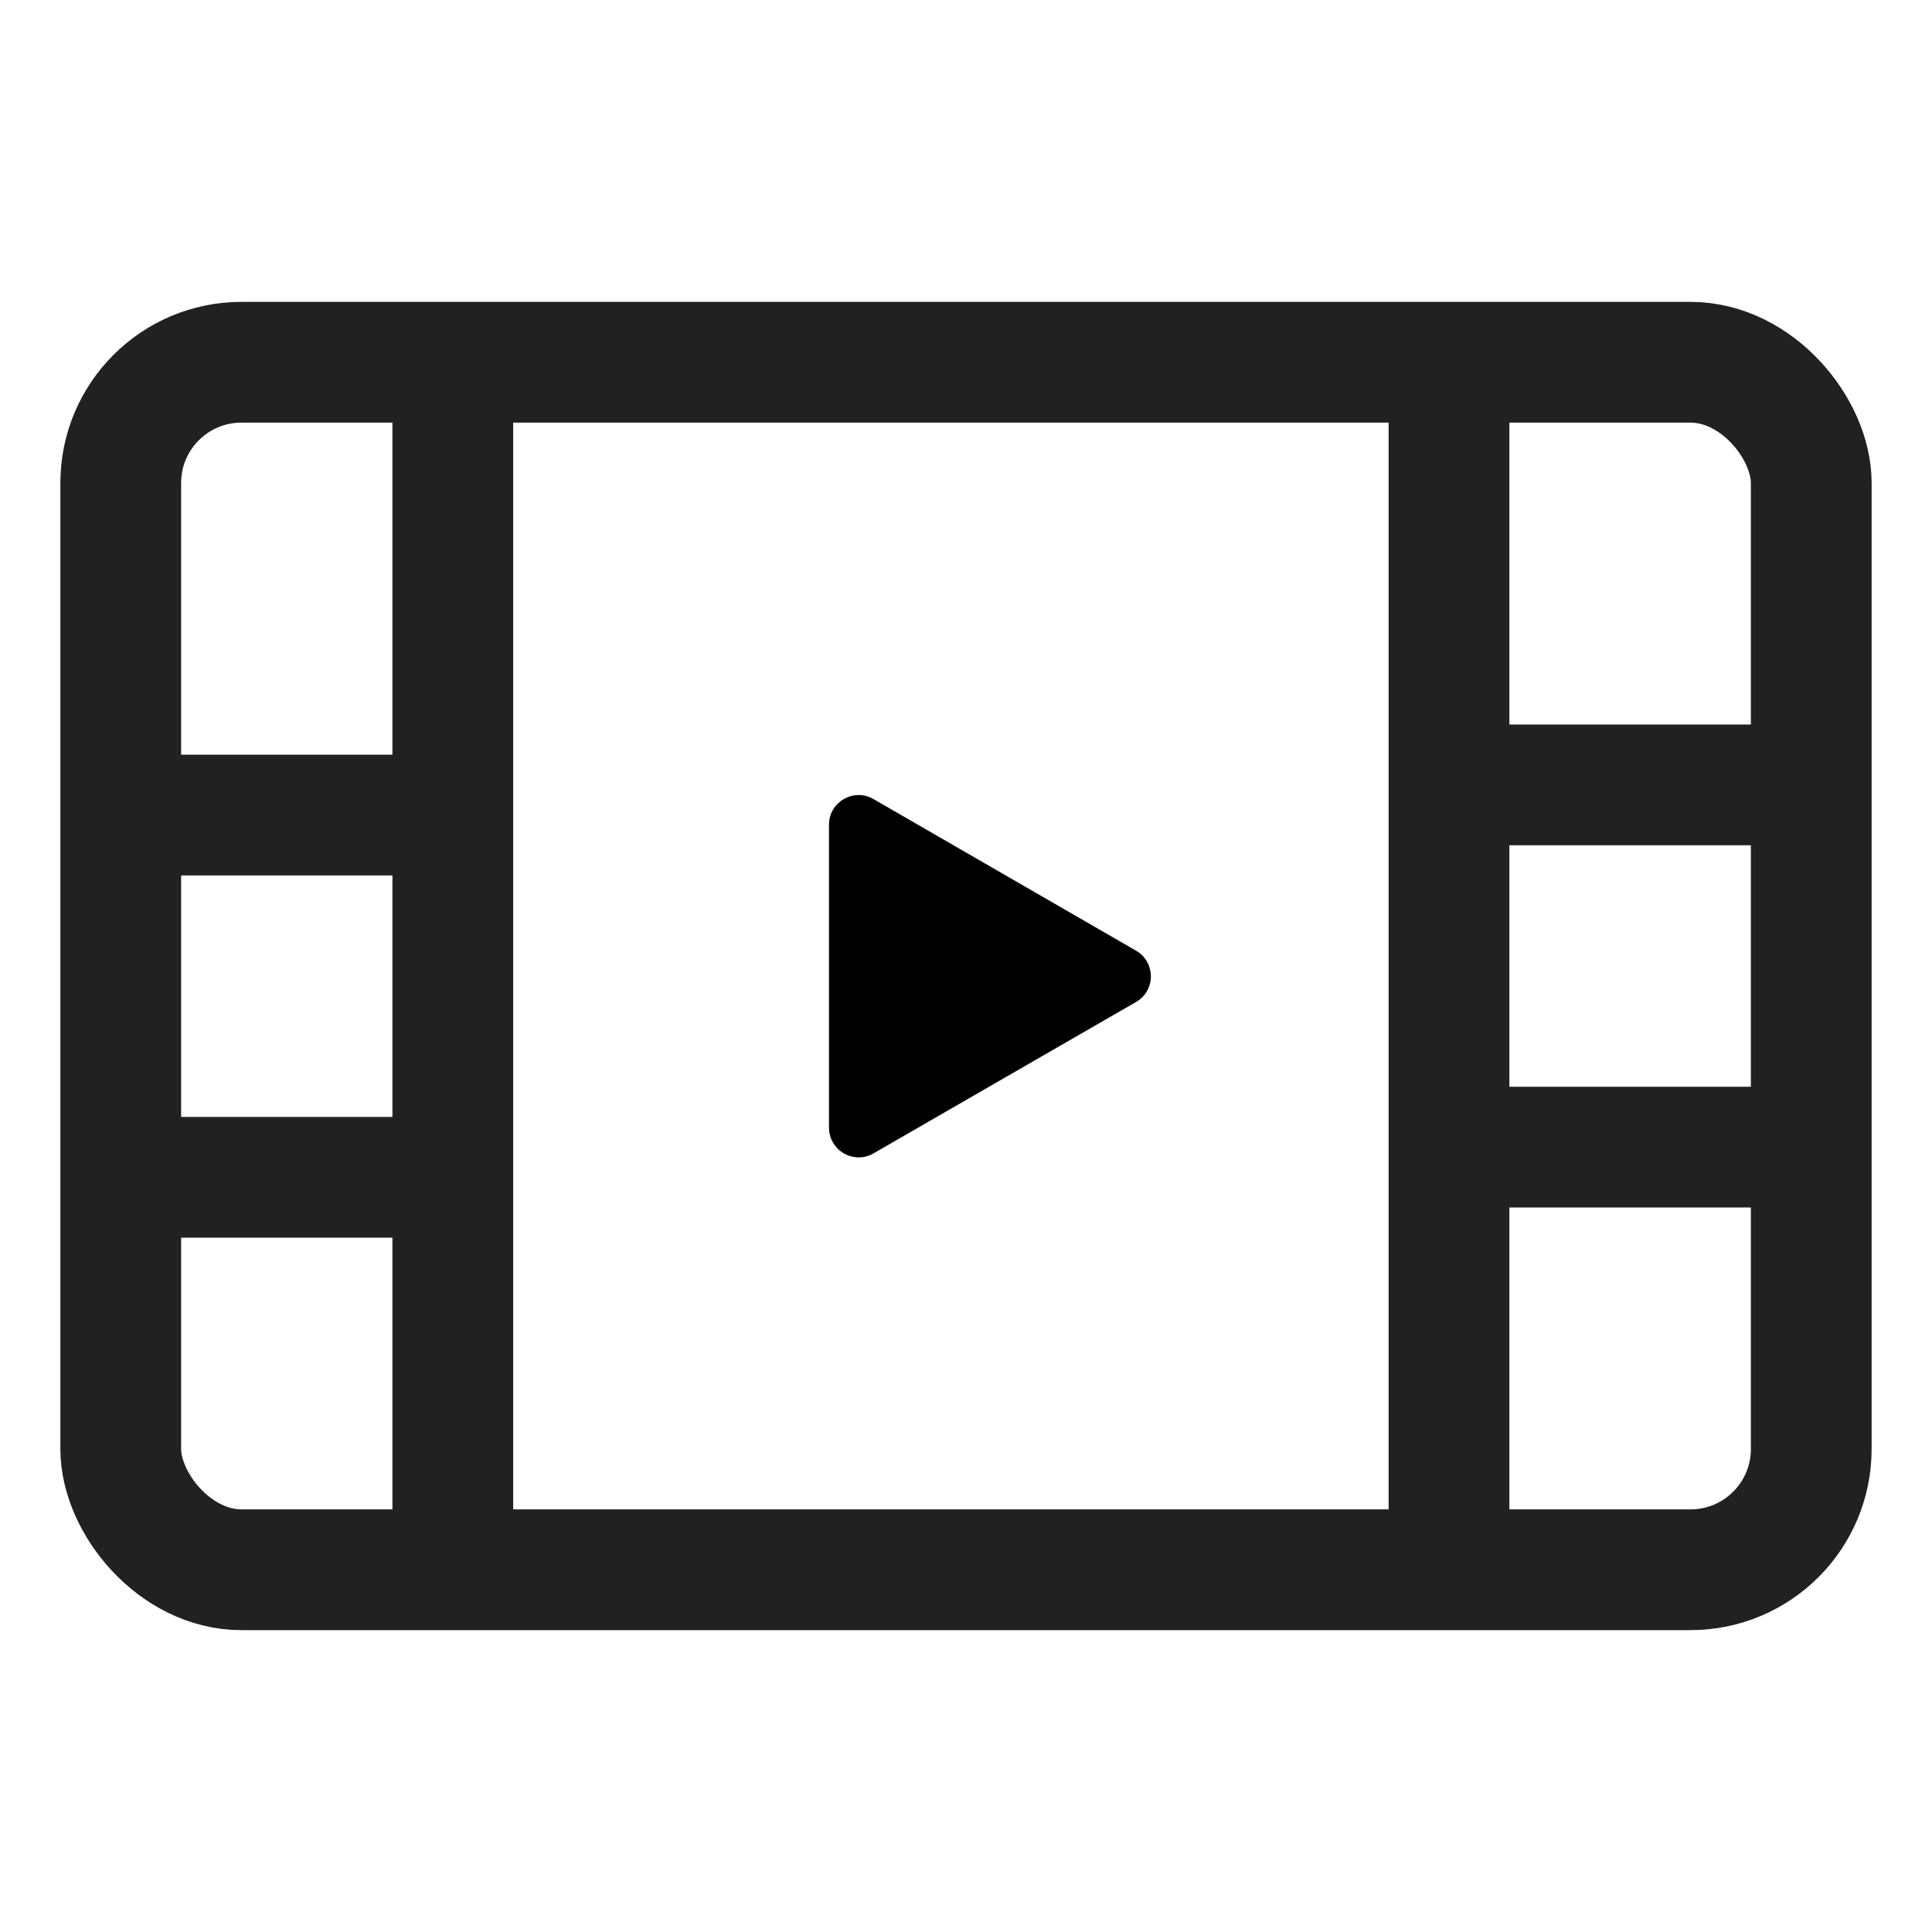 <?xml version="1.0" encoding="UTF-8"?>
<svg width="32px" height="32px" viewBox="0 0 32 32" version="1.1" xmlns="http://www.w3.org/2000/svg" xmlns:xlink="http://www.w3.org/1999/xlink">
    <!-- Generator: Sketch 61.2 (89653) - https://sketch.com -->
    <title>PanoramaFuncVideo</title>
    <desc>Created with Sketch.</desc>
    <g id="PanoramaFuncVideo" stroke="none" stroke-width="1" fill="none" fill-rule="evenodd">
        <rect id="矩形" fill="#FFFFFF" opacity="0" x="0" y="0" width="32" height="32"></rect>
        <rect id="矩形" stroke="#212121" stroke-width="2" x="2" y="6" width="28" height="20" rx="2"></rect>
        <path d="M14.469,13.236 L18.818,15.747 C19.143,15.937 19.143,16.405 18.818,16.595 L14.469,19.103 C14.143,19.293 13.731,19.057 13.731,18.676 L13.731,13.657 C13.731,13.282 14.143,13.045 14.469,13.236 L14.469,13.236 Z" id="路径" fill="#000000" fill-rule="nonzero"></path>
        <g id="编组-2" transform="translate(23.5, 5.5)" stroke="#212121" stroke-width="2">
            <line x1="0.5" y1="0.5" x2="0.5" y2="20.5" id="路径-4"></line>
            <line x1="0.5" y1="7.5" x2="6.5" y2="7.5" id="路径-5"></line>
            <line x1="0.5" y1="13.5" x2="6.5" y2="13.5" id="路径-5"></line>
        </g>
        <g id="编组-2" transform="translate(4.5, 16.5) scale(-1, 1) translate(-4.5, -16.5) translate(1, 6)" stroke="#212121" stroke-width="2">
            <line x1="0.5" y1="0.5" x2="0.5" y2="20.5" id="路径-4"></line>
            <line x1="0.5" y1="7.5" x2="6.5" y2="7.5" id="路径-5"></line>
            <line x1="0.5" y1="13.5" x2="6.5" y2="13.5" id="路径-5"></line>
        </g>
    </g>
</svg>